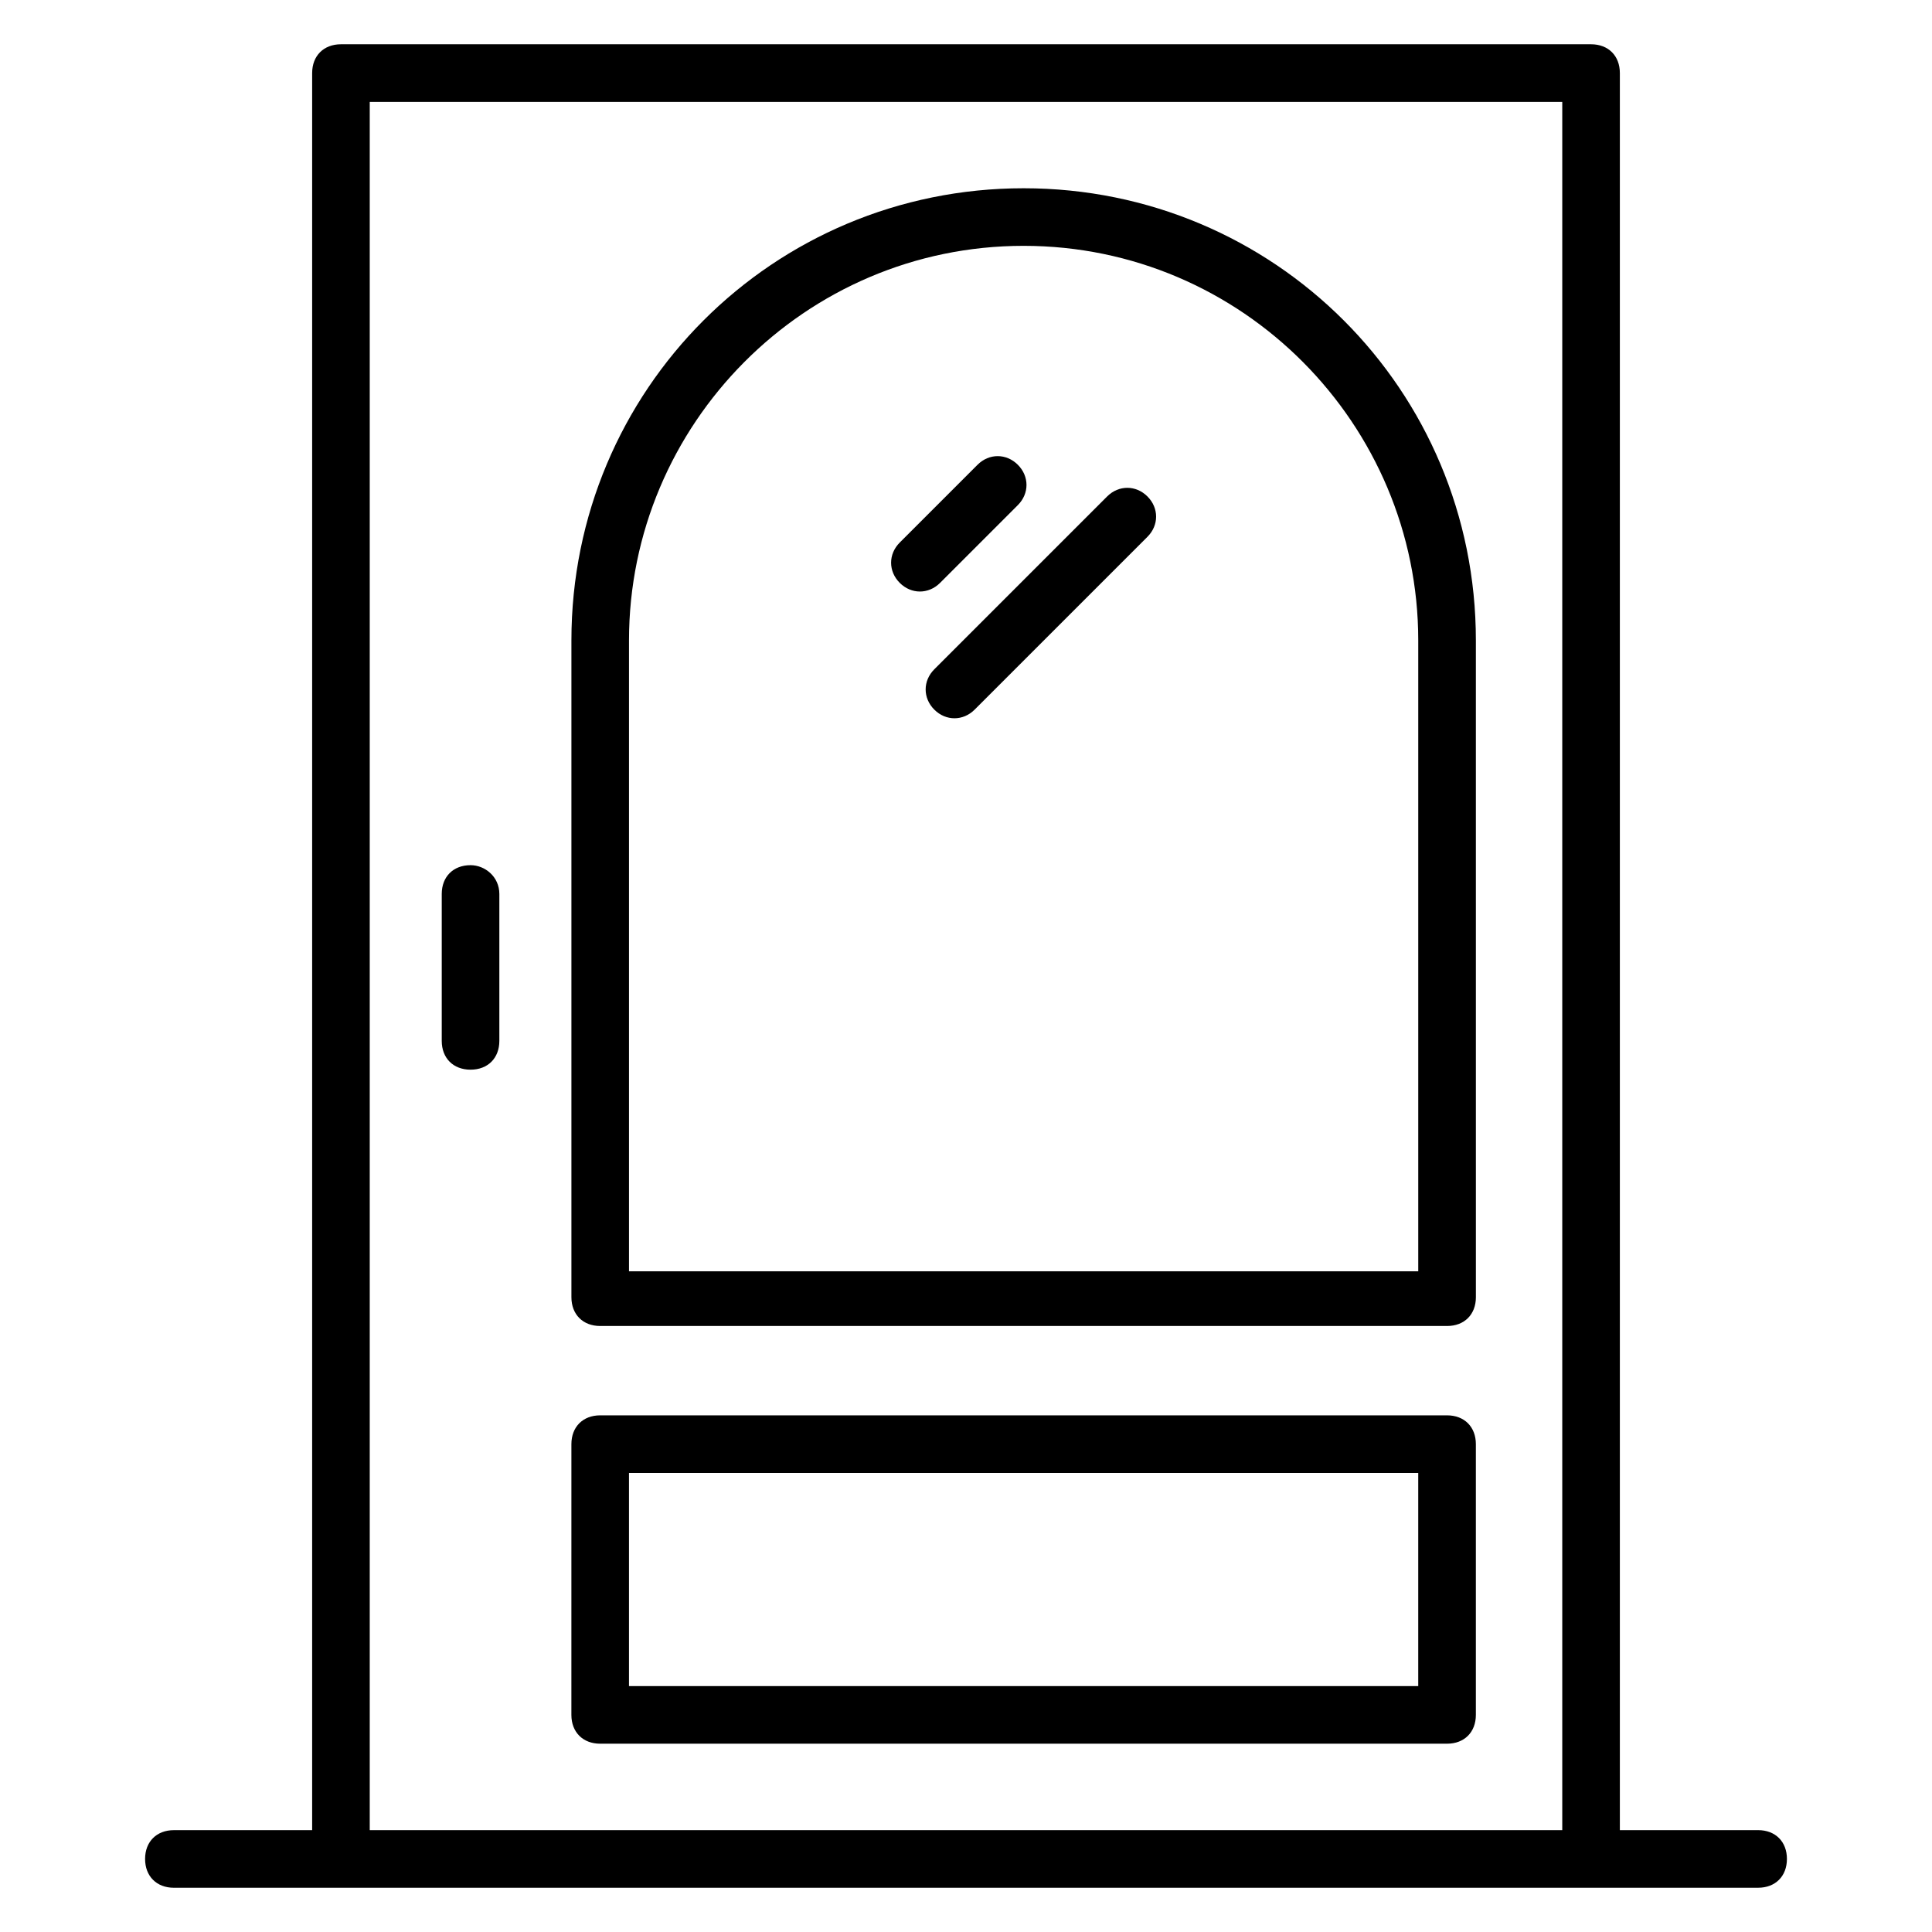 <?xml version="1.0" encoding="UTF-8"?>
<!-- Uploaded to: ICON Repo, www.svgrepo.com, Generator: ICON Repo Mixer Tools -->
<svg fill="#000000" width="800px" height="800px" version="1.1" viewBox="144 144 512 512" xmlns="http://www.w3.org/2000/svg">
 <g>
  <path d="m190.08 644.27h419.84c4.582 0 7.633-3.055 7.633-7.633 0-4.582-3.055-7.633-7.633-7.633h-36.641v-465.64c0-4.582-3.055-7.633-7.633-7.633h-331.29c-4.582 0-7.633 3.055-7.633 7.633v465.64l-36.641 0.004c-4.582 0-7.633 3.055-7.633 7.633s3.051 7.633 7.633 7.633zm51.906-473.27h316.03v458.01h-316.03z"/>
  <path d="m415.27 193.89c-66.41 0-119.84 53.434-119.84 119.84v174.04c0 4.582 3.055 7.633 7.633 7.633h224.43c4.582 0 7.633-3.055 7.633-7.633l-0.004-174.04c0-66.41-53.434-119.84-119.84-119.84zm104.58 287.02h-209.16v-167.18c0-57.25 46.562-104.58 104.58-104.58s104.58 47.328 104.58 104.58z"/>
  <path d="m527.48 519.08h-224.42c-4.582 0-7.633 3.055-7.633 7.633l-0.004 71.754c0 4.582 3.055 7.633 7.633 7.633h224.43c4.582 0 7.633-3.055 7.633-7.633v-71.754c0-4.582-3.051-7.633-7.633-7.633zm-7.633 71.754h-209.16v-56.488h209.16z"/>
  <path d="m268.7 373.28c-4.582 0-7.633 3.055-7.633 7.633v38.93c0 4.582 3.055 7.633 7.633 7.633 4.582 0 7.633-3.055 7.633-7.633v-38.93c0-4.578-3.816-7.633-7.633-7.633z"/>
  <path d="m413.74 277.86c3.055-3.055 3.055-7.633 0-10.688-3.055-3.055-7.633-3.055-10.688 0l-20.609 20.609c-3.055 3.055-3.055 7.633 0 10.688 3.055 3.055 7.633 3.055 10.688 0z"/>
  <path d="m437.4 275.57-45.801 45.801c-3.055 3.055-3.055 7.633 0 10.688 3.055 3.055 7.633 3.055 10.688 0l45.801-45.801c3.055-3.055 3.055-7.633 0-10.688-3.055-3.055-7.633-3.055-10.688 0z"/>
 </g>
</svg>